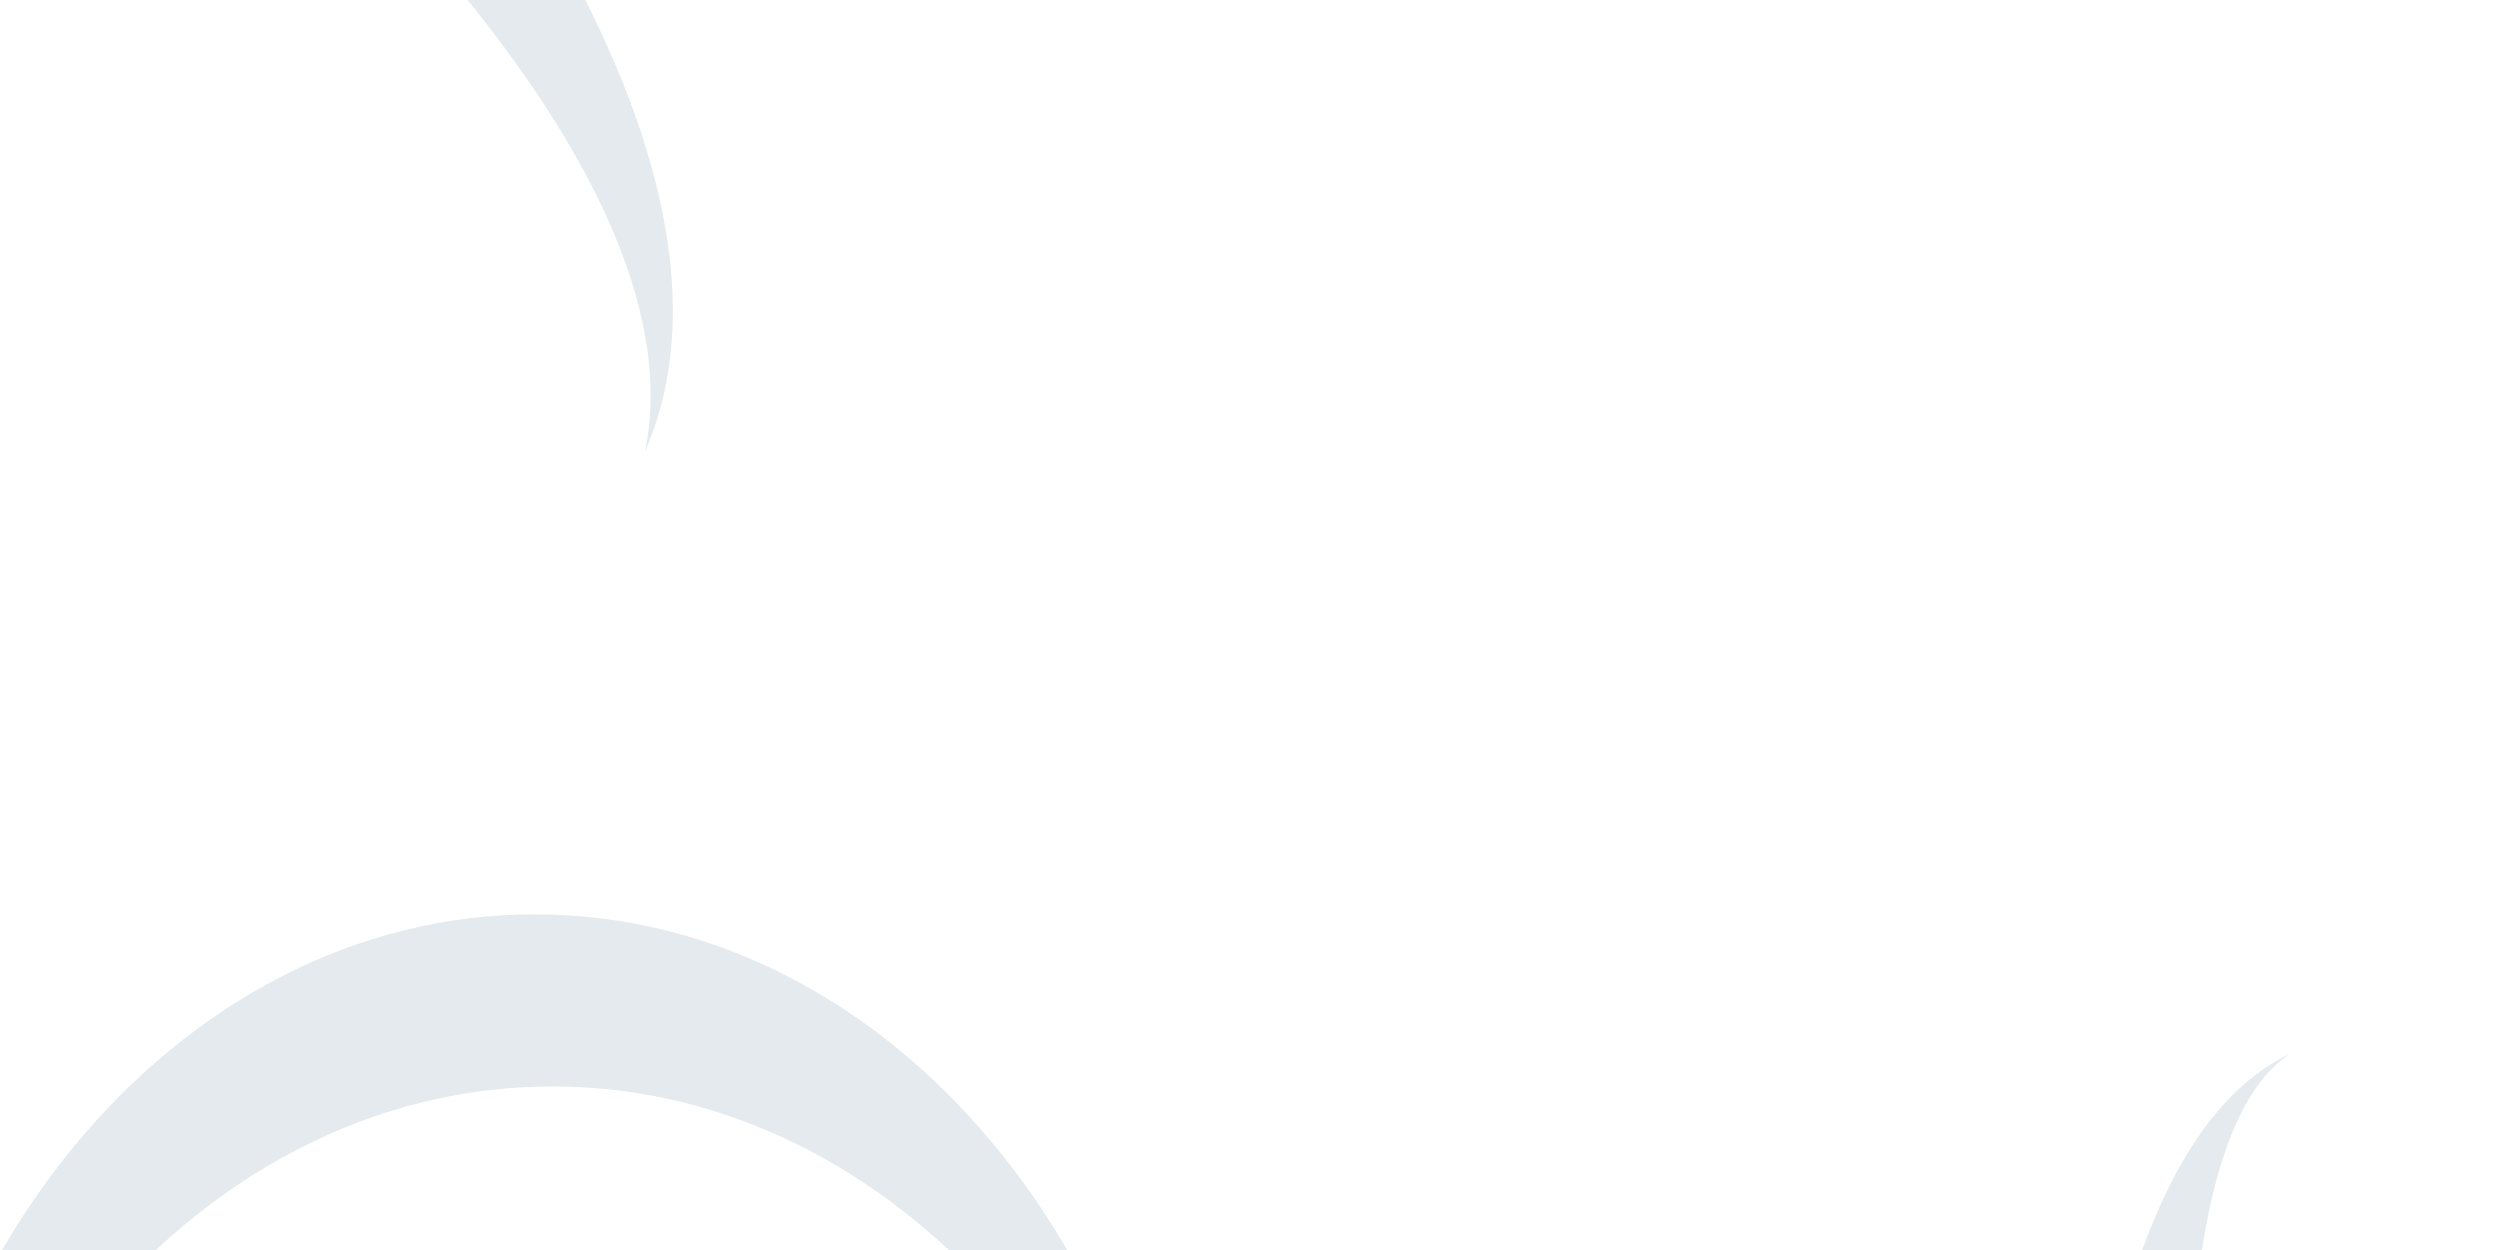 <?xml version="1.0"?><svg width="308" height="154" xmlns="http://www.w3.org/2000/svg">
 <title>nube</title>
 <defs>
  <filter height="1.219" y="-0.109" width="1.097" x="-0.048" id="filter4016">
   <feGaussianBlur id="feGaussianBlur4018" stdDeviation="5.584"/>
  </filter>
 </defs>
 <g>
  <title>Layer 1</title>
  <g id="layer1">
   <g id="g4074">
    <path fill="#e4eaed" fill-rule="nonzero" stroke-width="0.5" stroke-linejoin="round" stroke-miterlimit="4" stroke-dashoffset="0" d="m175.477,-144.001c-65.13,0 -121.699,44.905 -150.078,110.621c-28.442,-35.39 -68.049,-57.414 -111.876,-57.414c-49.24,0 -93.182,27.768 -121.908,71.107c-15.063,-15.052 -34.312,-24.159 -55.296,-24.159c-48.2,0 -87.318,47.674 -87.318,106.416c0,58.741 39.119,106.416 87.318,106.416c10.278,0 20.133,-2.181 29.293,-6.162c21.308,74.606 79.463,128.227 147.911,128.227c23.659,0 46.095,-6.44 66.211,-17.899c15.48,38.385 47.868,64.847 85.312,64.847c39.339,0 73.127,-29.156 87.559,-70.715c7.491,1.235 15.106,1.858 22.873,1.858c35.023,0 67.597,-13.004 94.621,-35.211c17.397,27.11 44.471,44.601 74.879,44.601c52.453,0 95.023,-51.881 95.023,-115.805c0,-63.925 -42.57,-115.805 -95.023,-115.805c-0.188,0 -0.374,-0.001 -0.562,0c-6.567,-106.729 -79.692,-190.922 -168.938,-190.922z" id="path3995"/>
    <path fill="#ffffff" fill-rule="nonzero" stroke-width="0.5" stroke-linejoin="round" stroke-miterlimit="4" stroke-dashoffset="0" filter="url(#filter4016)" id="path4010" d="m175.477,-112.995c-55.54,0 -103.489,38.245 -127.607,94.092c-3.791,8.736 -10.774,14.744 -18.798,16.174c-8.024,1.43 -16.126,-1.889 -21.811,-8.936c-23.875,-29.708 -56.9,-48.122 -93.739,-48.122c-41.397,0 -78.068,23.21 -102.165,59.565c-4.256,6.415 -10.436,10.497 -17.169,11.341c-6.734,0.844 -13.466,-1.618 -18.705,-6.842c-10.739,-10.731 -24.216,-17.116 -39.165,-17.116c-34.443,0 -61.877,33.435 -61.877,75.41c0,41.976 27.434,75.41 61.877,75.41c7.326,0 14.291,-1.481 20.786,-4.304c6.374,-2.756 13.387,-2.303 19.486,1.258c6.1,3.561 10.784,9.937 13.017,17.717c17.83,62.429 66.362,107.394 123.915,107.394c19.873,0 38.6,-5.362 55.457,-14.965c12.53,-7.118 27.431,-0.732 33.547,14.378c11.328,28.09 34.904,47.535 62.519,47.535c29.031,0 53.581,-21.377 64.124,-51.741c4.455,-12.883 15.436,-20.536 26.805,-18.681c6.349,1.047 12.851,1.565 19.502,1.565c29.858,0 57.429,-11.04 80.416,-29.929c11.082,-9.102 26.055,-6.197 34.269,6.651c12.78,19.915 32.408,32.668 54.815,32.668c38.696,0 69.582,-37.641 69.582,-84.8c0,-47.159 -30.886,-84.8 -69.582,-84.8c-0.285,0 -0.408,0 -0.401,0c-13.365,0.106 -24.516,-12.416 -25.521,-28.658c-5.589,-90.837 -67.452,-162.264 -143.577,-162.264z"/>
    <path fill="#e4eaed" fill-rule="nonzero" stroke-width="0.5" stroke-linejoin="round" stroke-miterlimit="4" stroke-dashoffset="0" d="m-235.432,154.904c0,0 -12.199,-86.071 8.989,-100.156c-32.744,15.649 -26.966,110.328 -26.966,110.328l17.977,-10.172z" id="path4020"/>
    <path fill="#e4eaed" fill-rule="nonzero" stroke-width="0.5" stroke-linejoin="round" stroke-miterlimit="4" stroke-dashoffset="0" id="path4022" d="m273.068,230.021c0,0 -12.199,-86.071 8.989,-100.156c-32.744,15.649 -26.966,110.328 -26.966,110.328l17.977,-10.172z"/>
    <path fill="#e4eaed" fill-rule="nonzero" stroke-width="0.5" stroke-linejoin="round" stroke-miterlimit="4" stroke-dashoffset="0" d="m29.817,-28.516c0,0 57.24,47.596 49.644,84.149c17.717,-40.567 -38.948,-100.803 -38.948,-100.803l-10.696,16.654z" id="path4024"/>
    <path fill="#e4eaed" fill-rule="nonzero" stroke-width="0.5" stroke-linejoin="round" stroke-miterlimit="4" stroke-dashoffset="0" d="m65.886,112.649c-44.411,0 -80.454,43.926 -80.454,98.05c0,7.895 0.794,15.583 2.242,22.939c-0.008,-0.58 -0.068,-1.157 -0.068,-1.739c0,-54.124 36.043,-98.05 80.454,-98.05c37.925,0 69.725,32.049 78.212,75.111c-0.764,-53.32 -36.453,-96.311 -80.386,-96.311z" id="path4005"/>
   </g>
  </g>
 </g>
</svg>